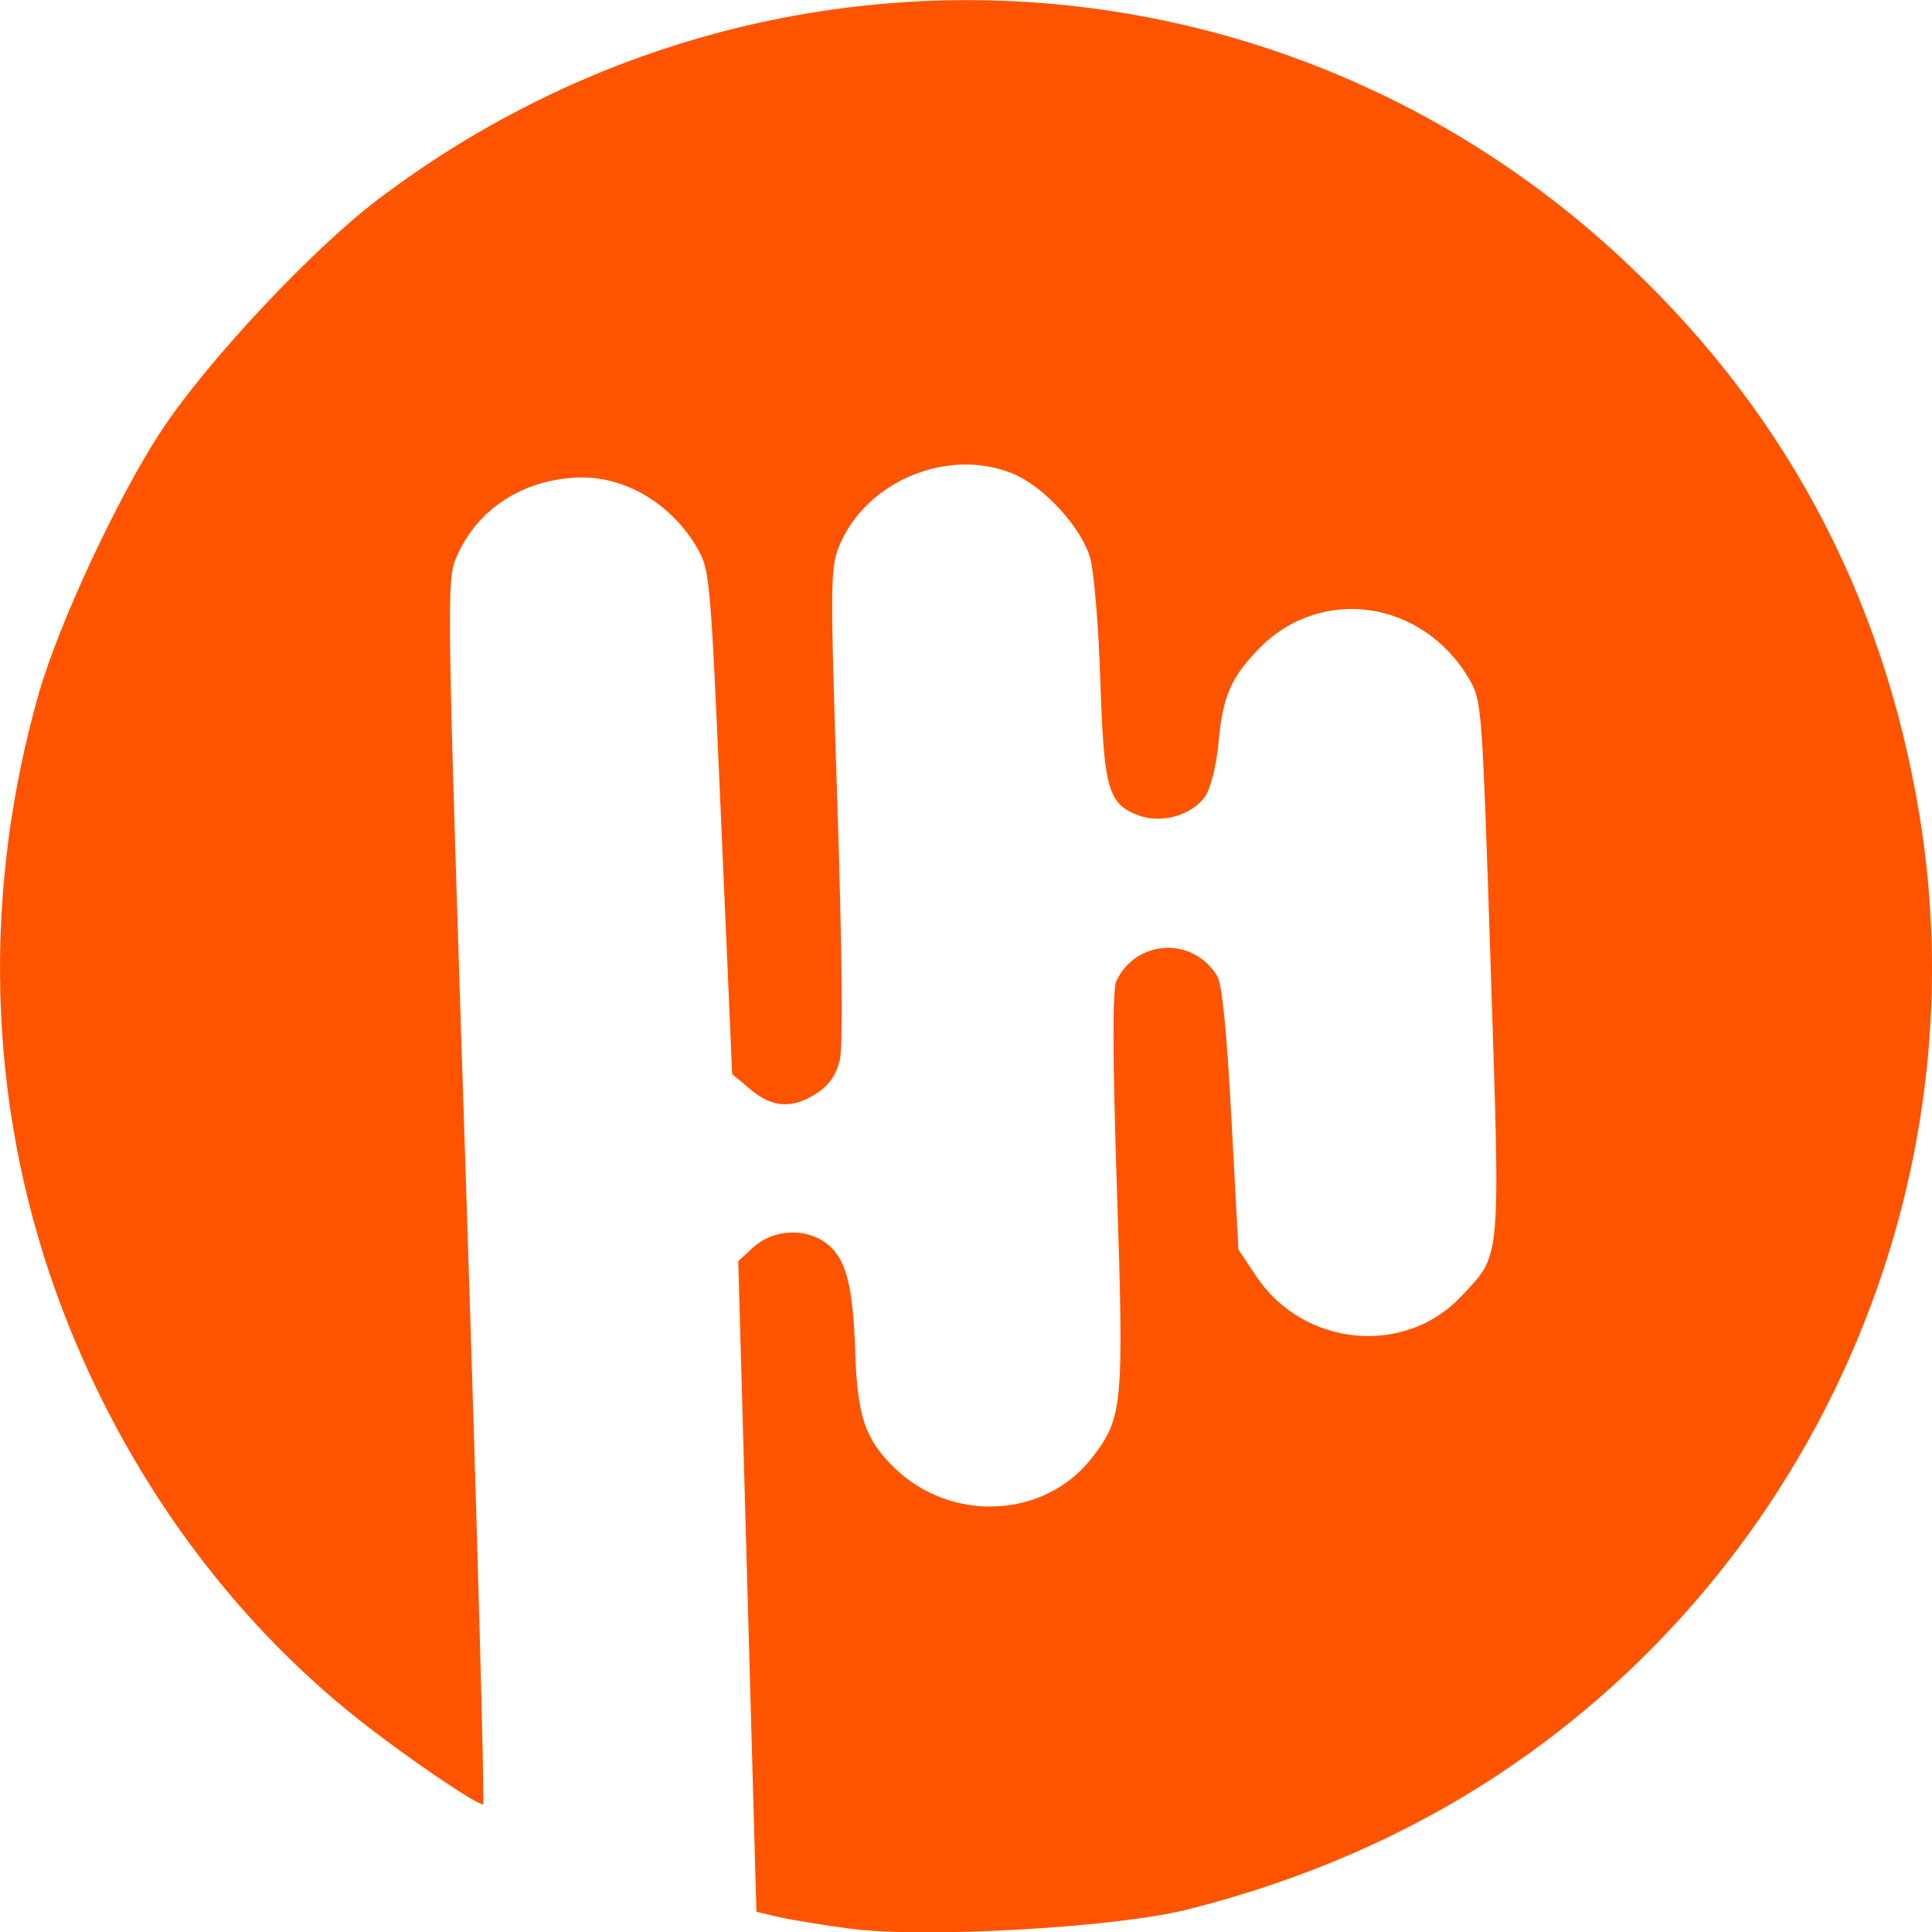<?xml version="1.0" encoding="UTF-8" standalone="no"?>
<!-- Created with Inkscape (http://www.inkscape.org/) -->

<svg
   version="1.1"
   id="svg1"
   width="347.544"
   height="347.586"
   viewBox="0 0 347.544 347.586"
   sodipodi:docname="Renkli Logo.svg"
   inkscape:version="1.4.2 (f4327f4, 2025-05-13)"
   xmlns:inkscape="http://www.inkscape.org/namespaces/inkscape"
   xmlns:sodipodi="http://sodipodi.sourceforge.net/DTD/sodipodi-0.dtd"
   xmlns="http://www.w3.org/2000/svg"
   xmlns:svg="http://www.w3.org/2000/svg">
  <defs
     id="defs1" />
  <sodipodi:namedview
     id="namedview1"
     pagecolor="#505050"
     bordercolor="#ffffff"
     borderopacity="1"
     inkscape:showpageshadow="0"
     inkscape:pageopacity="0"
     inkscape:pagecheckerboard="1"
     inkscape:deskcolor="#505050"
     inkscape:zoom="1.28"
     inkscape:rotation="1"
     inkscape:cx="367.08652"
     inkscape:cy="192.45089"
     inkscape:window-width="1920"
     inkscape:window-height="1009"
     inkscape:window-x="-8"
     inkscape:window-y="1072"
     inkscape:window-maximized="1"
     inkscape:current-layer="g16" />
  <g
     inkscape:groupmode="layer"
     inkscape:label="Image"
     id="g1"
     transform="rotate(-1.463,-17548.998,2593.583)">
    <g
       id="g16"
       transform="translate(27.052,447.639)">
      <path
         style="fill:#fe5400"
         d="m 177.535,352.003 c -4.807,-0.746 -10.562,-1.834 -12.791,-2.417 l -4.051,-1.06 -0.139,-58.543 -0.139,-58.543 2.789,-2.433 c 3.555,-3.101 9.351,-3.305 13.022,-0.459 3.545,2.748 4.71,7.528 4.803,19.703 0.088,11.616 1.366,15.777 6.454,21.011 10.014,10.301 26.925,9.887 35.667,-0.873 5.712,-7.03 5.962,-9.142 5.689,-48.001 -0.17,-24.093 0.102,-36.086 0.852,-37.579 3.729,-7.419 13.938,-7.707 18.122,-0.511 0.879,1.512 1.479,9.487 1.939,25.769 l 0.666,23.579 3.061,4.869 c 8.128,12.93 26.325,15.181 36.804,4.553 7.421,-7.526 7.165,-5.306 6.788,-58.918 -0.333,-47.271 -0.371,-48.059 -2.524,-51.984 -7.964,-14.513 -26.301,-17.645 -37.72,-6.442 -5.173,5.075 -6.686,8.368 -7.665,16.685 -0.482,4.093 -1.606,8.143 -2.663,9.595 -2.442,3.355 -7.976,4.773 -12.097,3.1 -5.396,-2.191 -6.071,-4.849 -6.209,-24.48 -0.068,-9.684 -0.64,-19.598 -1.272,-22.033 -1.43,-5.514 -7.964,-13.031 -13.454,-15.478 -11.34,-5.055 -26.016,0.4 -31.369,11.661 -1.987,4.179 -2.047,5.782 -1.764,46.761 0.184,26.699 -0.088,43.846 -0.736,46.243 -0.691,2.56 -2.071,4.455 -4.204,5.776 -4.492,2.782 -8.069,2.518 -11.929,-0.881 l -3.286,-2.894 -0.819,-45.329 c -0.8,-44.248 -0.872,-45.426 -3.039,-49.408 -4.404,-8.093 -12.68,-13.316 -21.005,-13.258 -9.932,0.07 -18.238,5.108 -22.216,13.475 -2.048,4.308 -2.054,4.825 -1.282,114.509 0.427,60.6 0.526,110.183 0.221,110.185 -1.265,0.009 -13.215,-8.559 -21.534,-15.44 C 66.406,292.585 47.817,264.923 37.513,233.657 26.164,199.224 26.084,161.64 37.283,126.001 41.205,113.517 52.56,90.766 60.584,79.313 69.198,67.018 88.492,47.47 100.558,38.814 169.317,-10.513 261.921,-4.232 322.528,53.869 c 29.286,28.076 46.77,62.408 52.356,102.809 9.243,66.852 -22.09,133.939 -79.48,170.175 -16.975,10.718 -36.281,18.561 -57.256,23.259 -12.951,2.901 -47.219,3.97 -60.612,1.89 z"
         id="path17"
         sodipodi:nodetypes="sscccssssssssscsssssssssssssssscssssssssssssssss" />
    </g>
  </g>
</svg>
